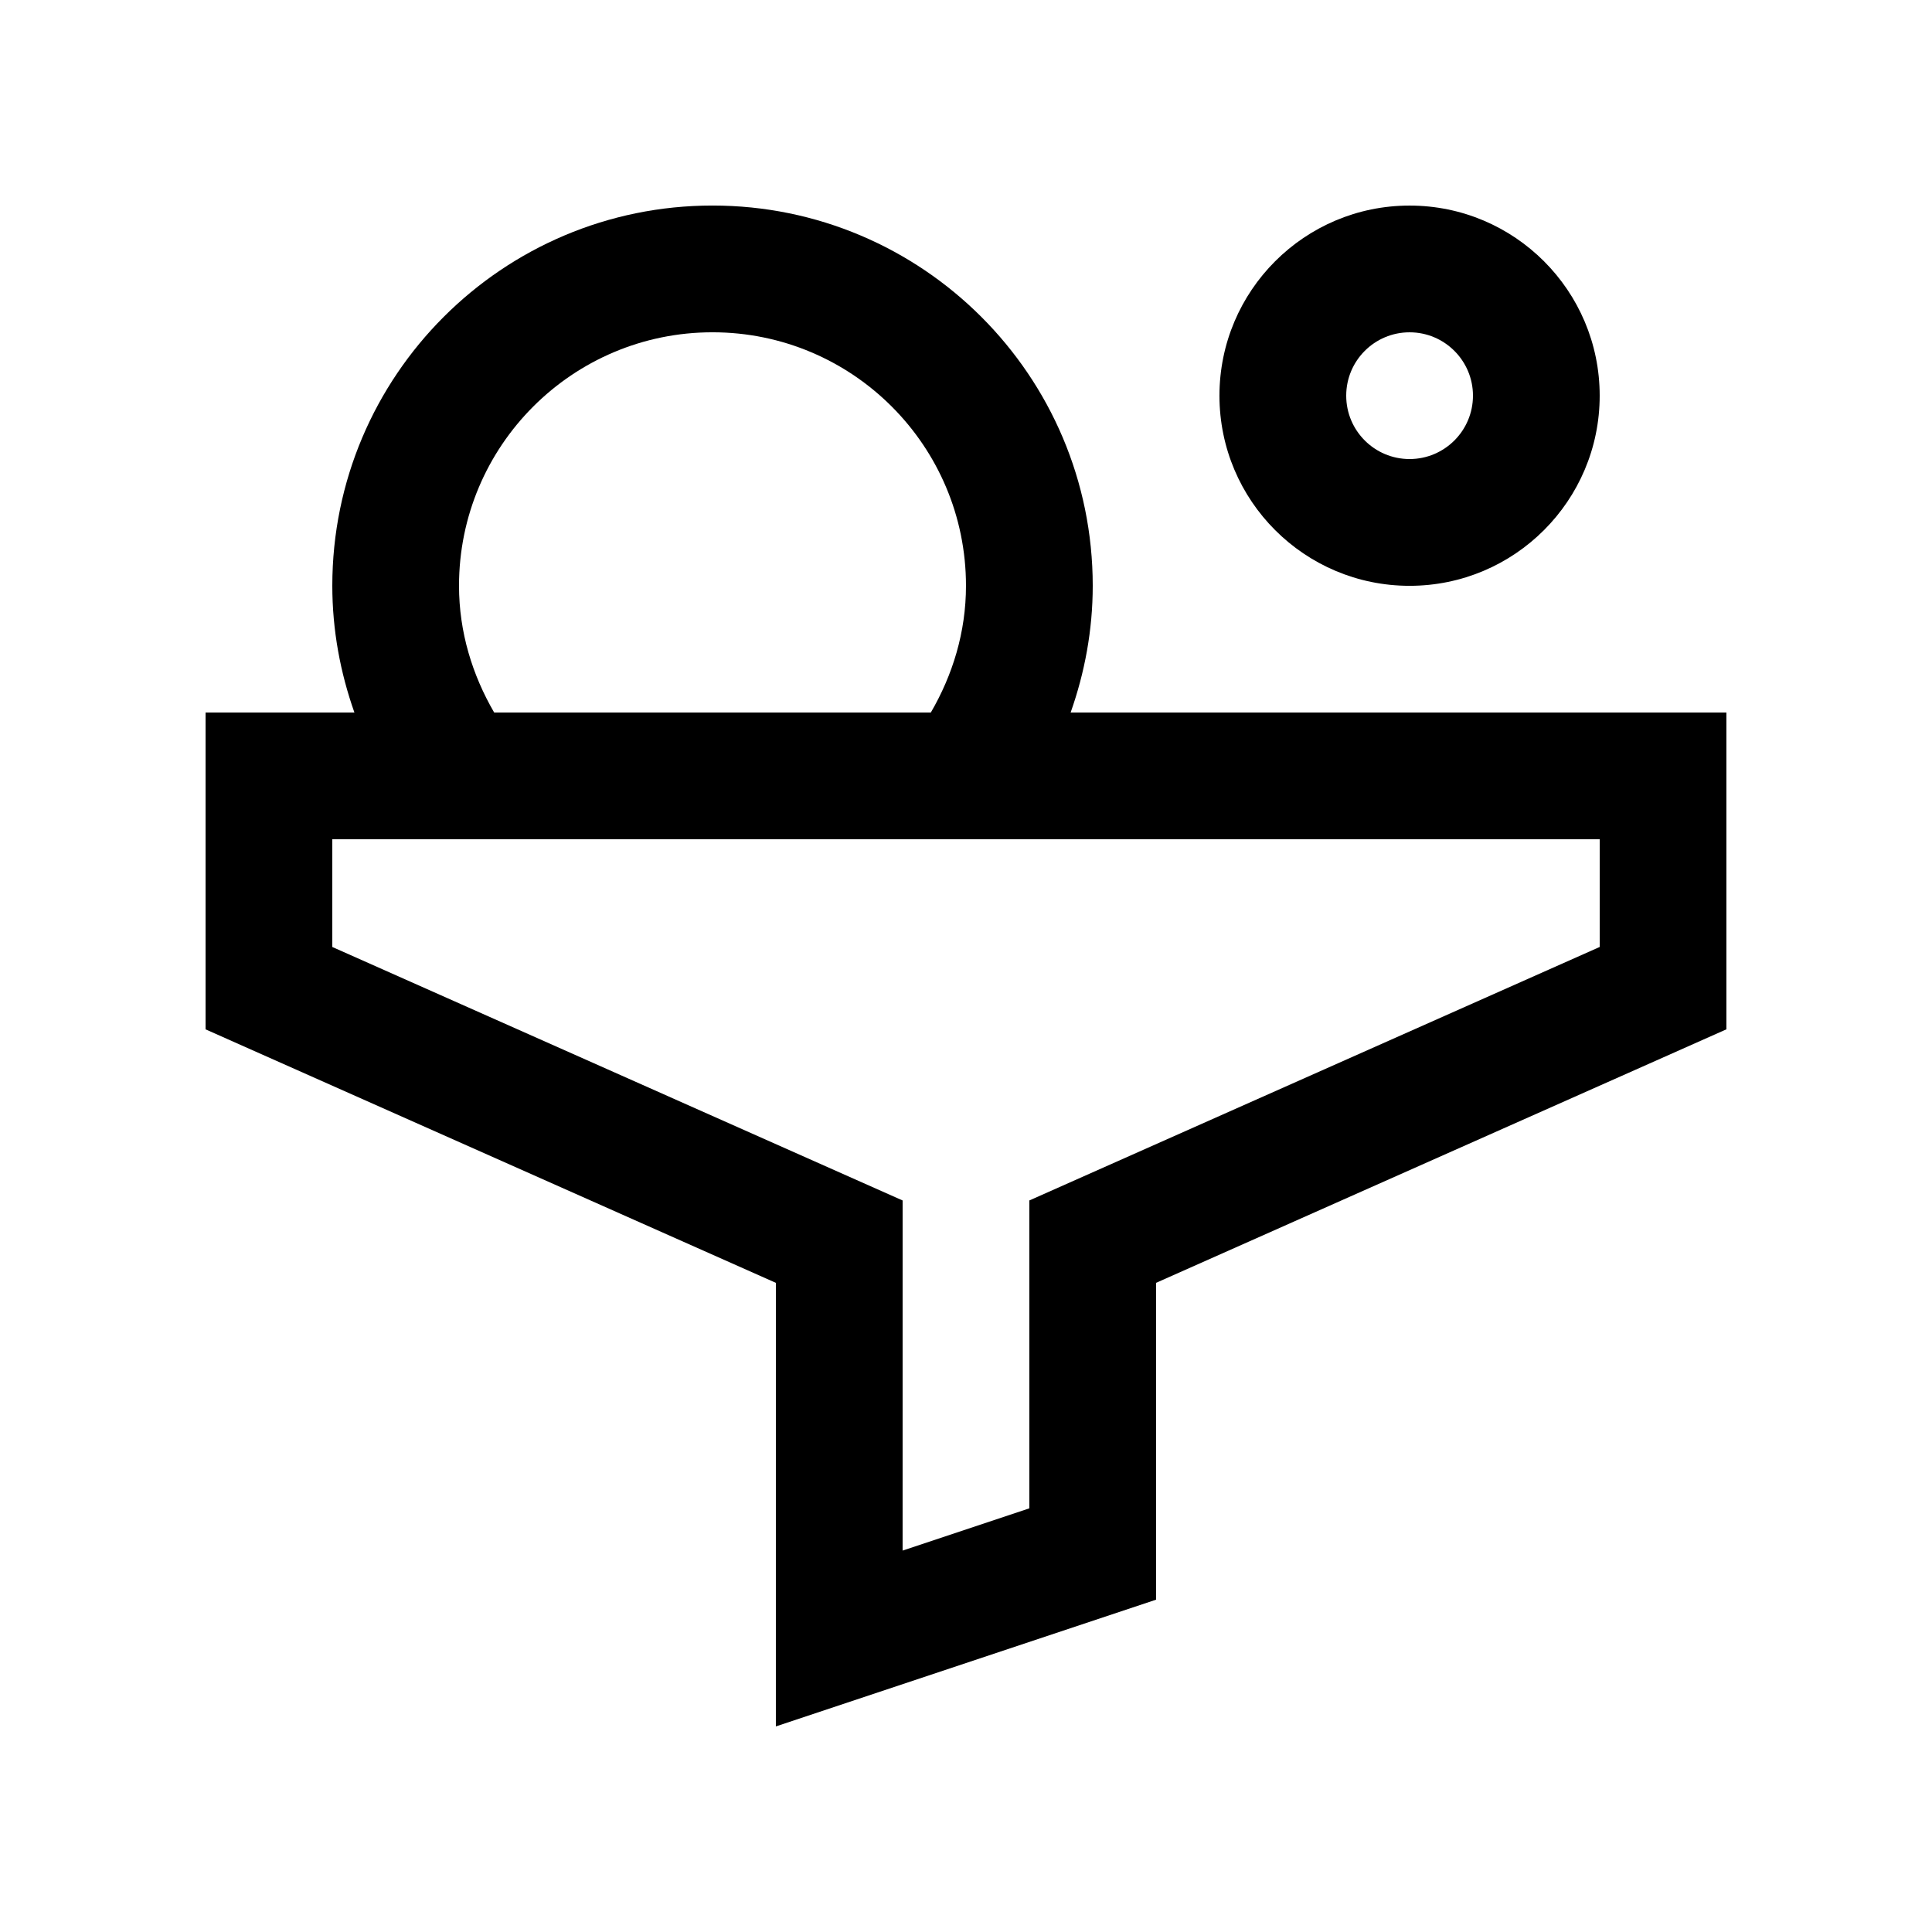 <?xml version="1.0" encoding="UTF-8"?>
<!-- Uploaded to: ICON Repo, www.iconrepo.com, Generator: ICON Repo Mixer Tools -->
<svg fill="#000000" width="800px" height="800px" version="1.1" viewBox="144 144 512 512" xmlns="http://www.w3.org/2000/svg">
 <g>
  <path d="m517.55 198.48c-27.824 0-50.383 22.562-50.383 50.383s22.555 50.383 50.383 50.383c27.816 0 50.383-22.562 50.383-50.383 0-27.824-22.566-50.383-50.383-50.383zm0 67.172c-9.277 0-16.789-7.519-16.789-16.793 0-9.273 7.512-16.793 16.793-16.793 9.27 0 16.797 7.523 16.797 16.793-0.004 9.27-7.527 16.793-16.801 16.793z"/>
  <path d="m427.73 332.82c3.719-10.52 5.856-21.793 5.856-33.59 0-55.645-45.121-100.76-100.76-100.76s-100.76 45.117-100.76 100.76c0 11.789 2.133 23.07 5.856 33.59h-39.445v83.969l151.14 67.18-0.004 117.55 100.76-33.59v-83.965l151.14-67.18v-83.965zm-94.91-100.76c37.098 0 67.176 30.078 67.176 67.176 0 12.297-3.543 23.676-9.316 33.59l-115.72-0.004c-5.762-9.914-9.316-21.285-9.316-33.59 0-37.094 30.078-67.172 67.176-67.172zm235.11 162.9-151.14 67.172v81.586l-33.59 11.203 0.004-92.785-151.14-67.176v-28.551h335.88v28.551z"/>
 </g>
</svg>